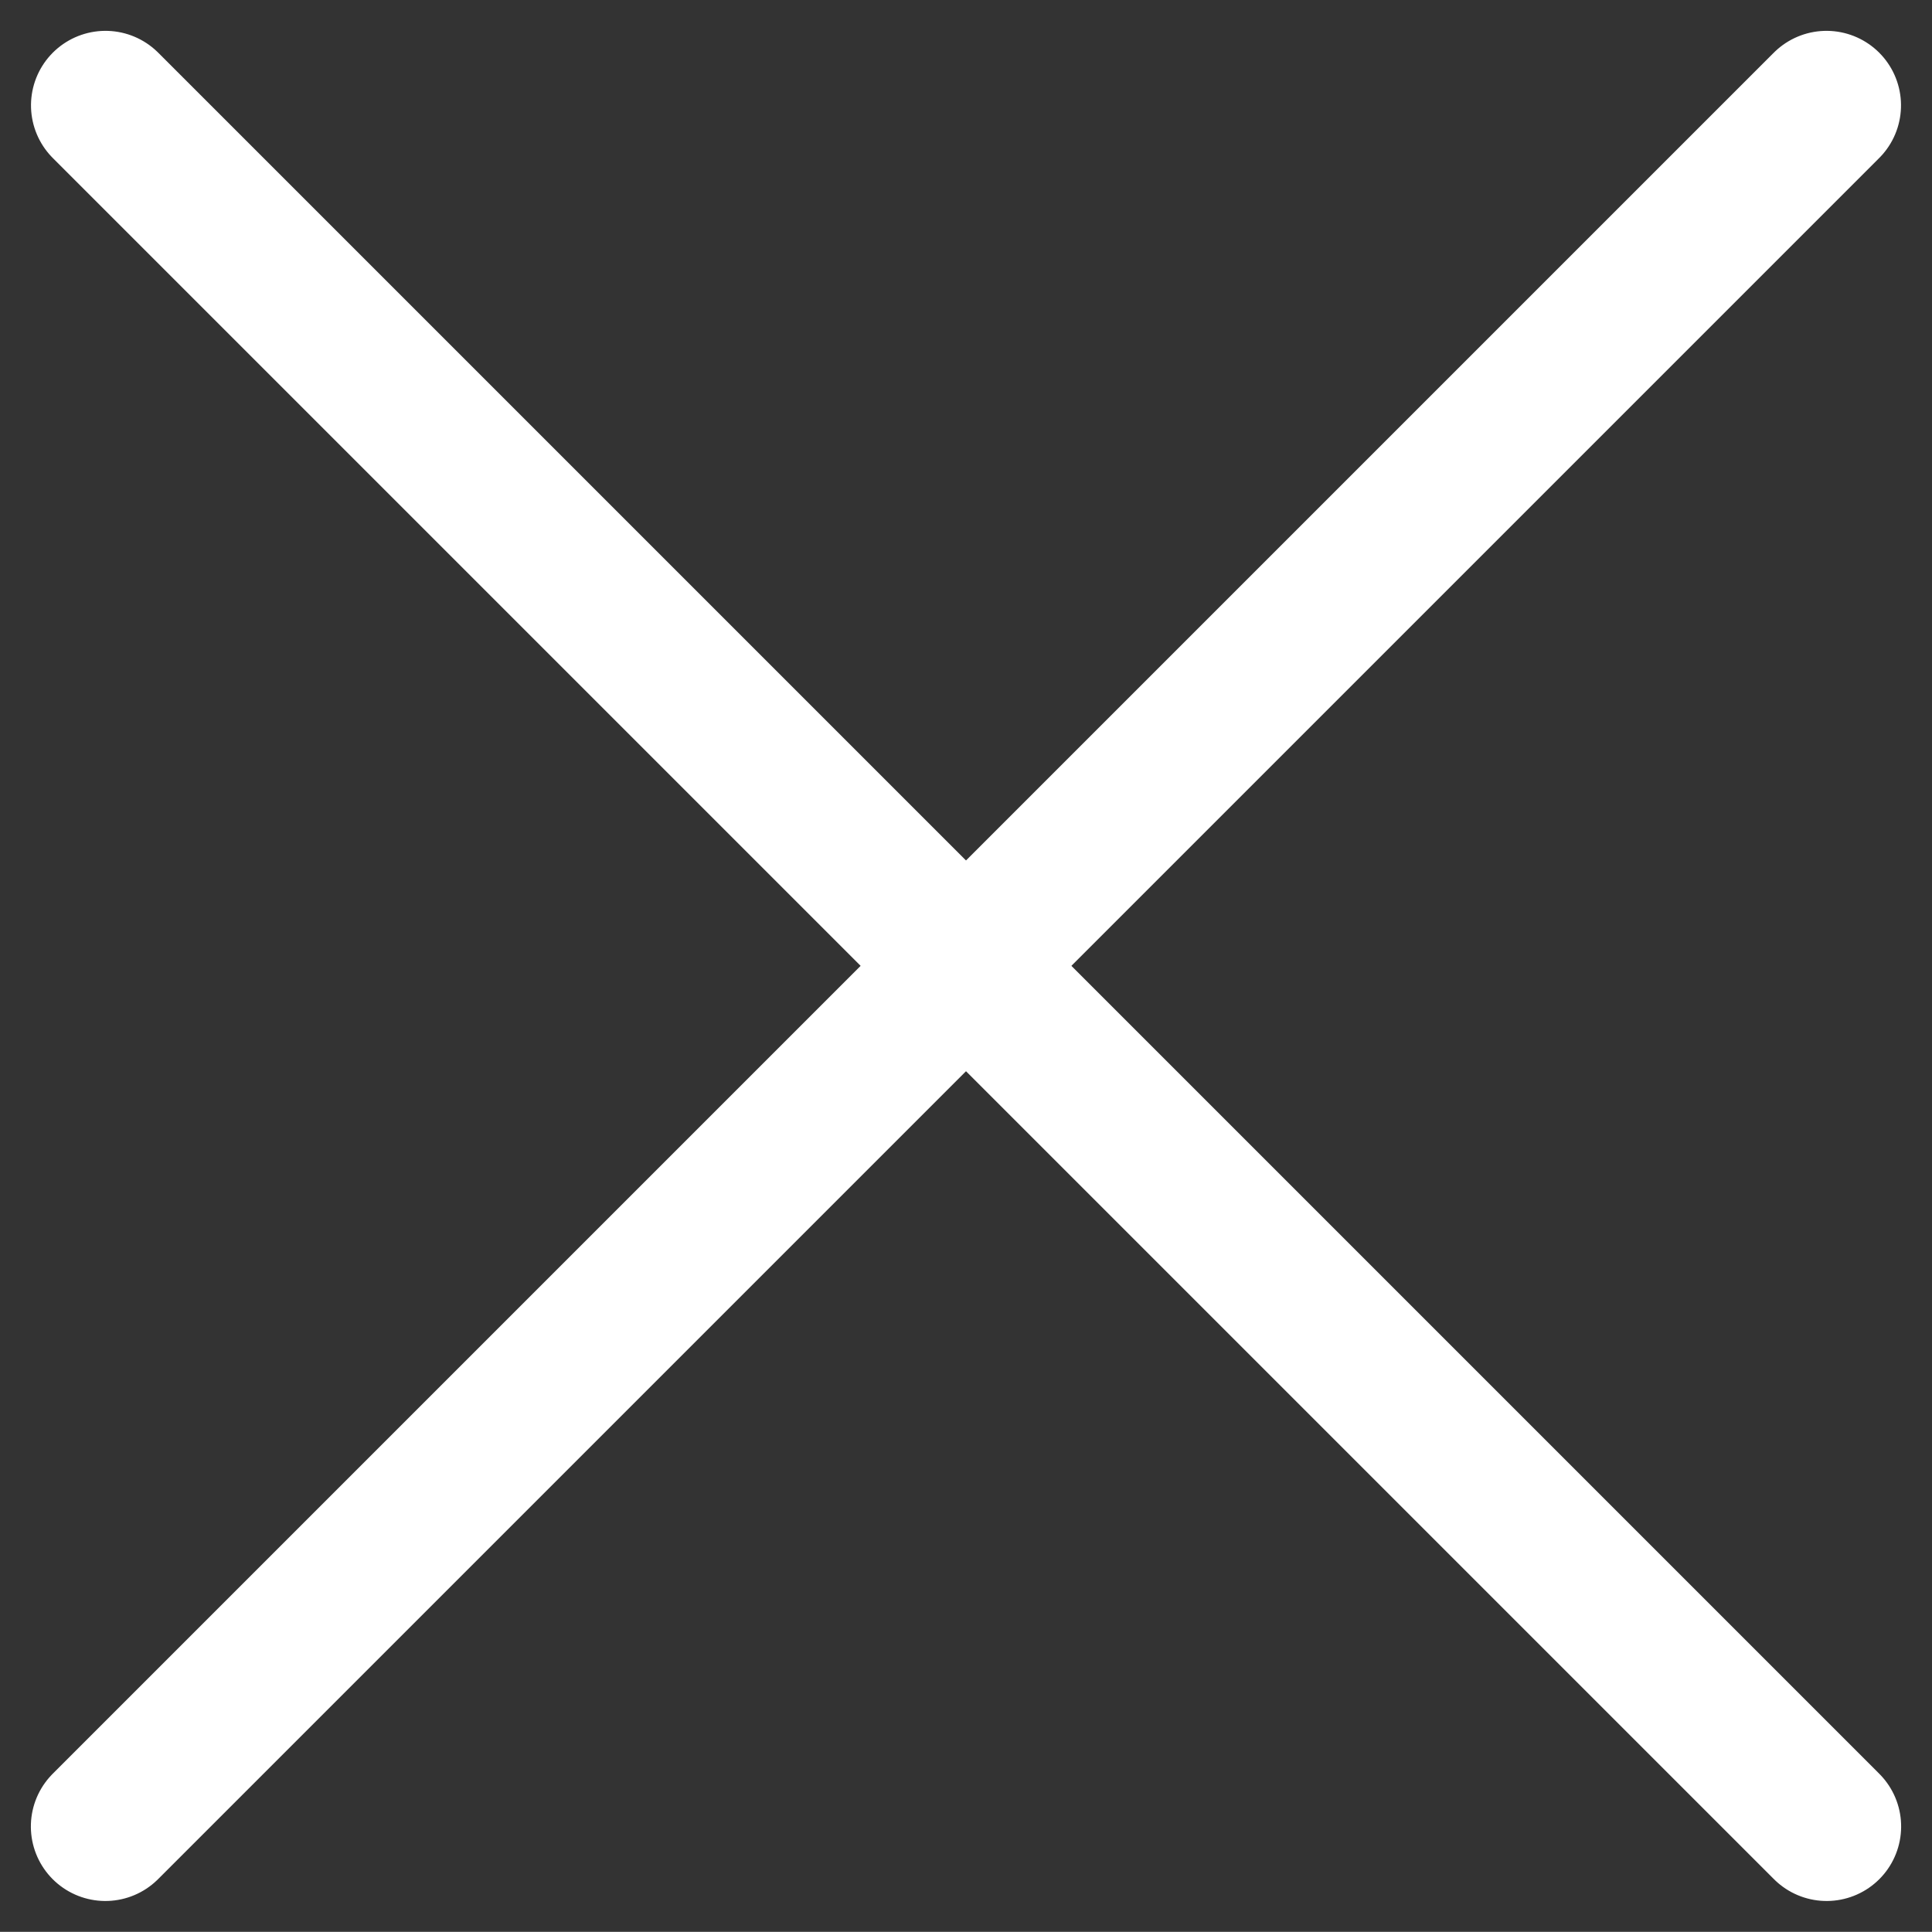 <svg xmlns="http://www.w3.org/2000/svg" width="12.965" height="12.964" viewBox="0 0 12.965 12.964">
  <rect x="0" y="0" width="12.965" height="12.964" fill="#333333" stroke="none"/>
  <g id="Component_49_1" data-name="Component 49 – 1" transform="translate(0.707 0.707)">
    <path id="Path_11884" data-name="Path 11884" d="M16.334,0H0" transform="translate(0.001) rotate(45)" fill="none" stroke="#fff" stroke-linecap="round" stroke-linejoin="round" stroke-width="1"/>
    <path id="Path_16596" data-name="Path 16596" d="M16.334,0H0" transform="translate(11.55) rotate(135)" fill="none" stroke="#fff" stroke-linecap="round" stroke-linejoin="round" stroke-width="1"/>
  </g>
</svg>
